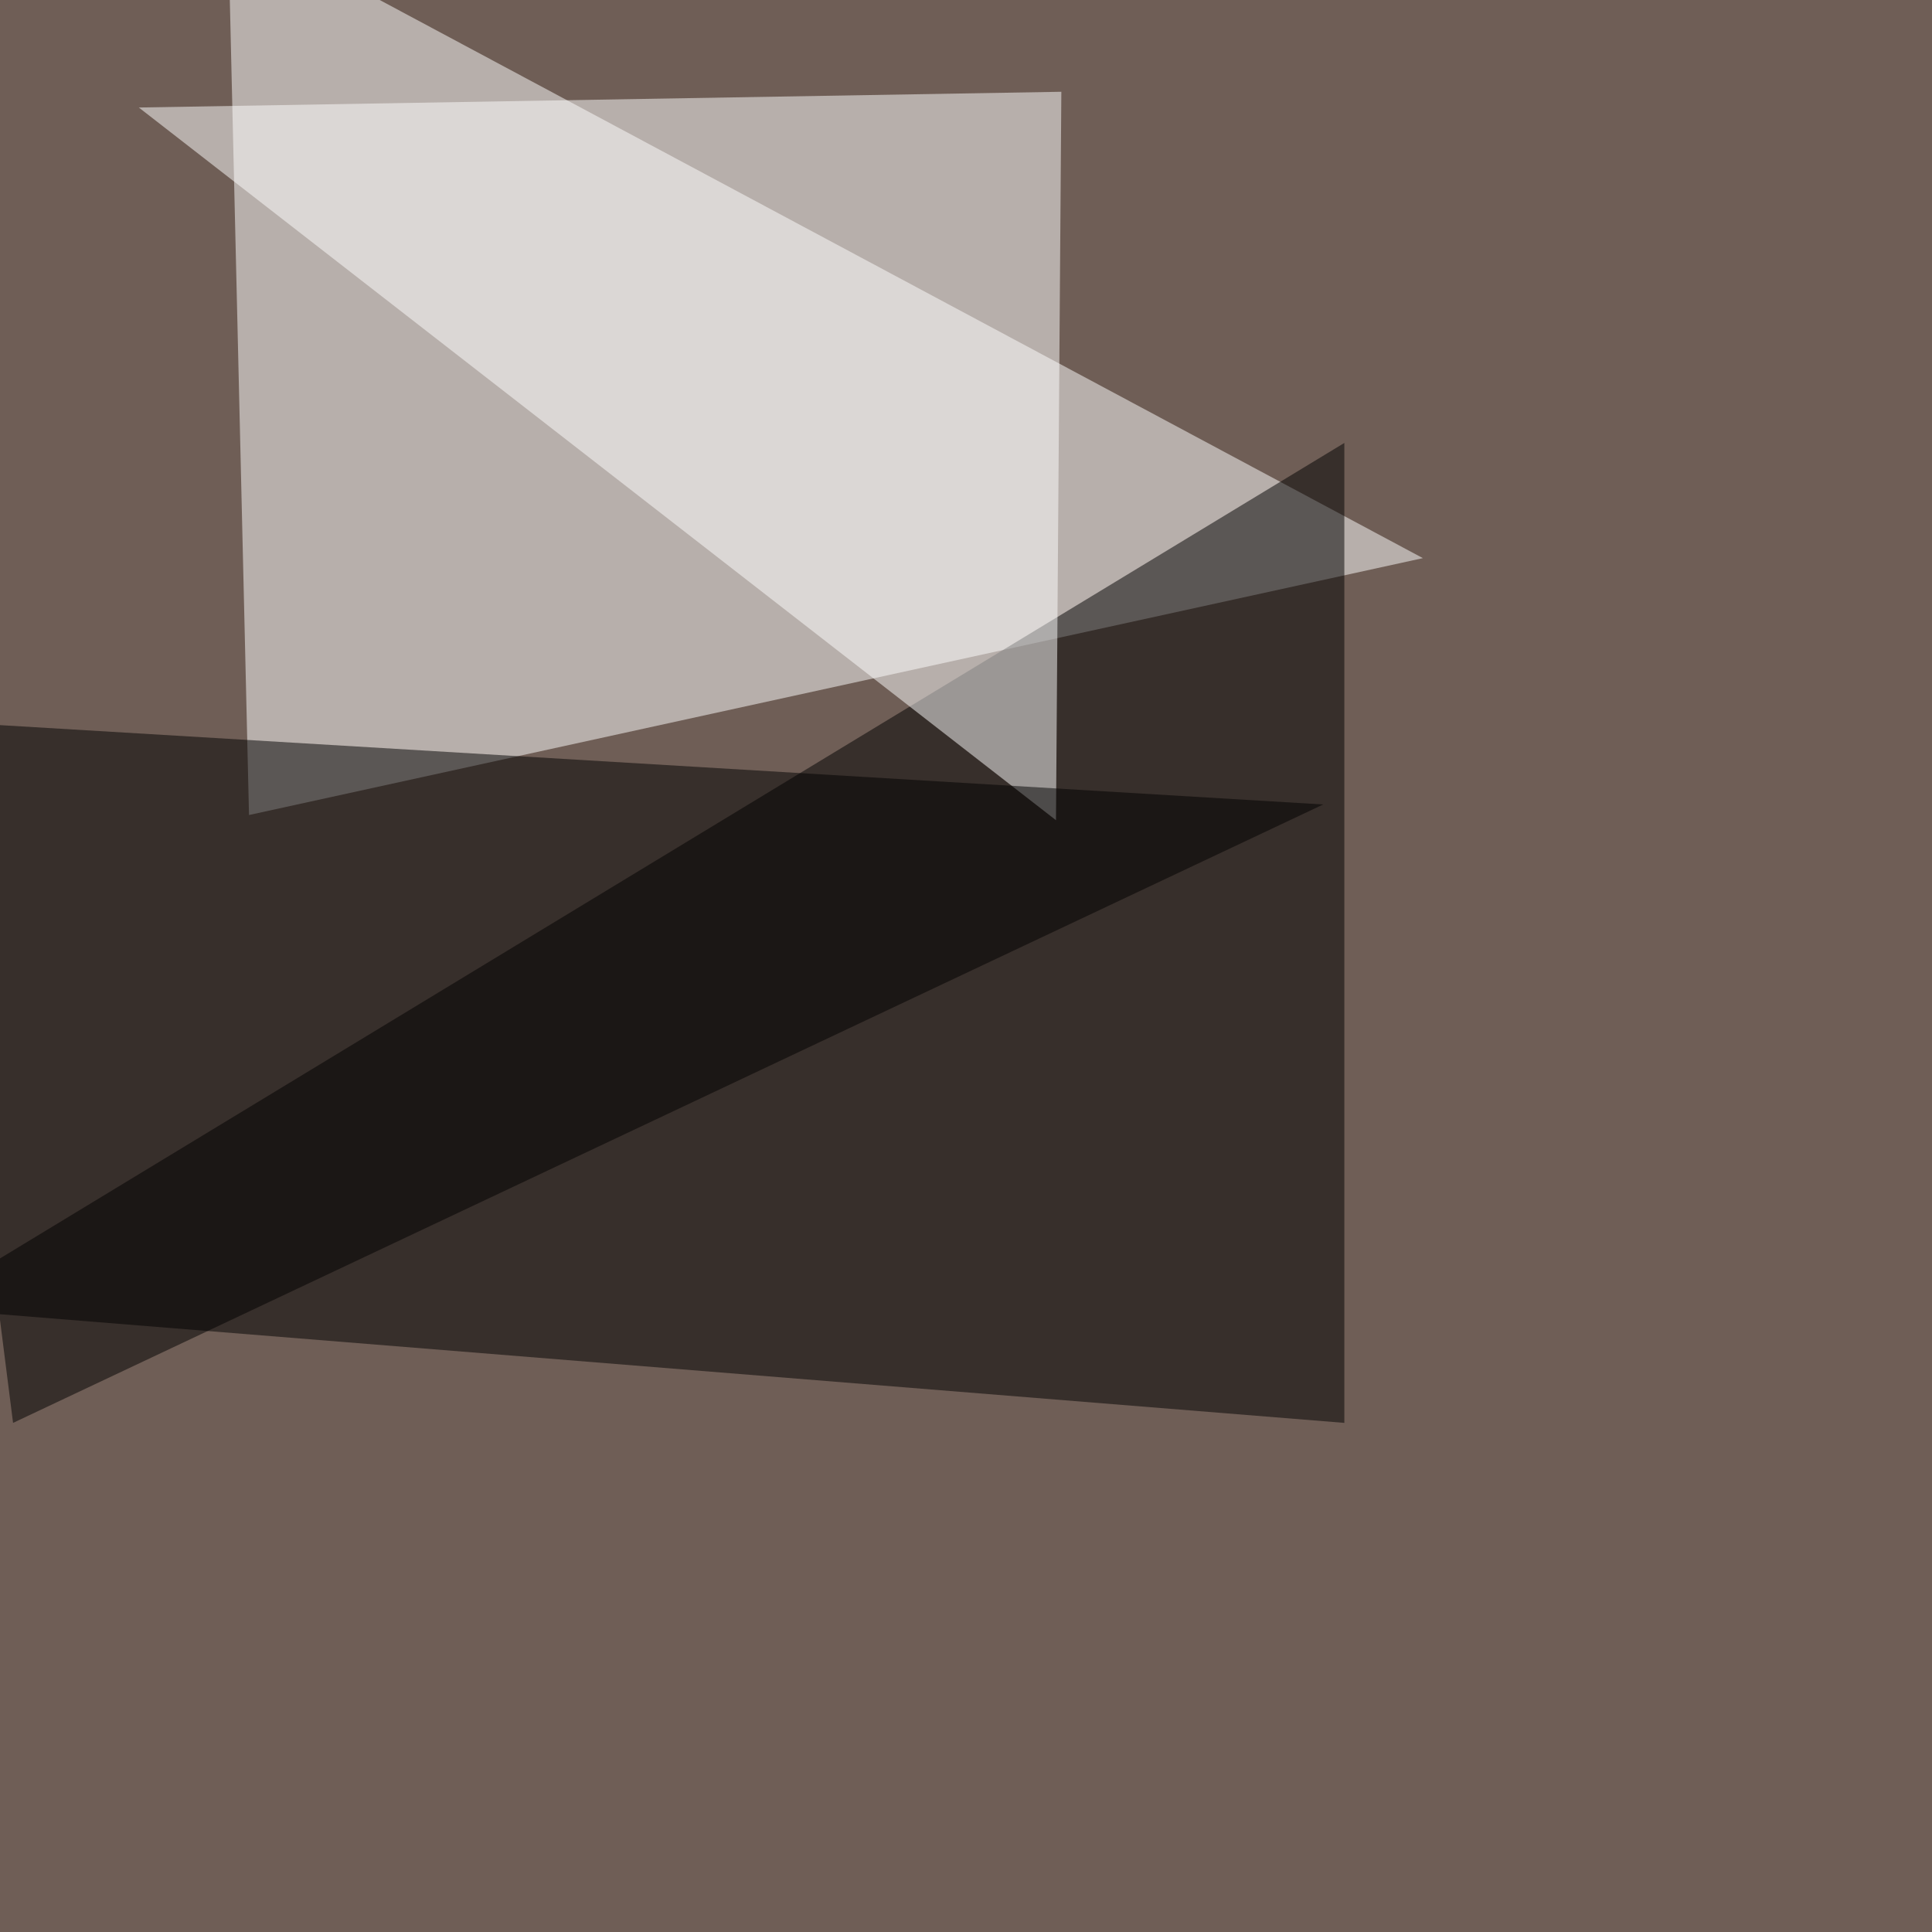 <svg xmlns="http://www.w3.org/2000/svg" width="1080" height="1080"><filter id="a"><feGaussianBlur stdDeviation="55"/></filter><rect width="100%" height="100%" fill="#6f5e56"/><g filter="url(#a)"><g fill-opacity=".5"><path fill="#fff" d="M127.4-45.4l11.8 501L795.4 312z"/><path d="M-45.4 731l796.9 64.4V247.6z"/><path fill="#fff" d="M593.3 51.3l-3 407.2L77.6 60.1z"/><path d="M739.7 449.7l-782.2-46.9L7.3 795.4z"/></g></g></svg>